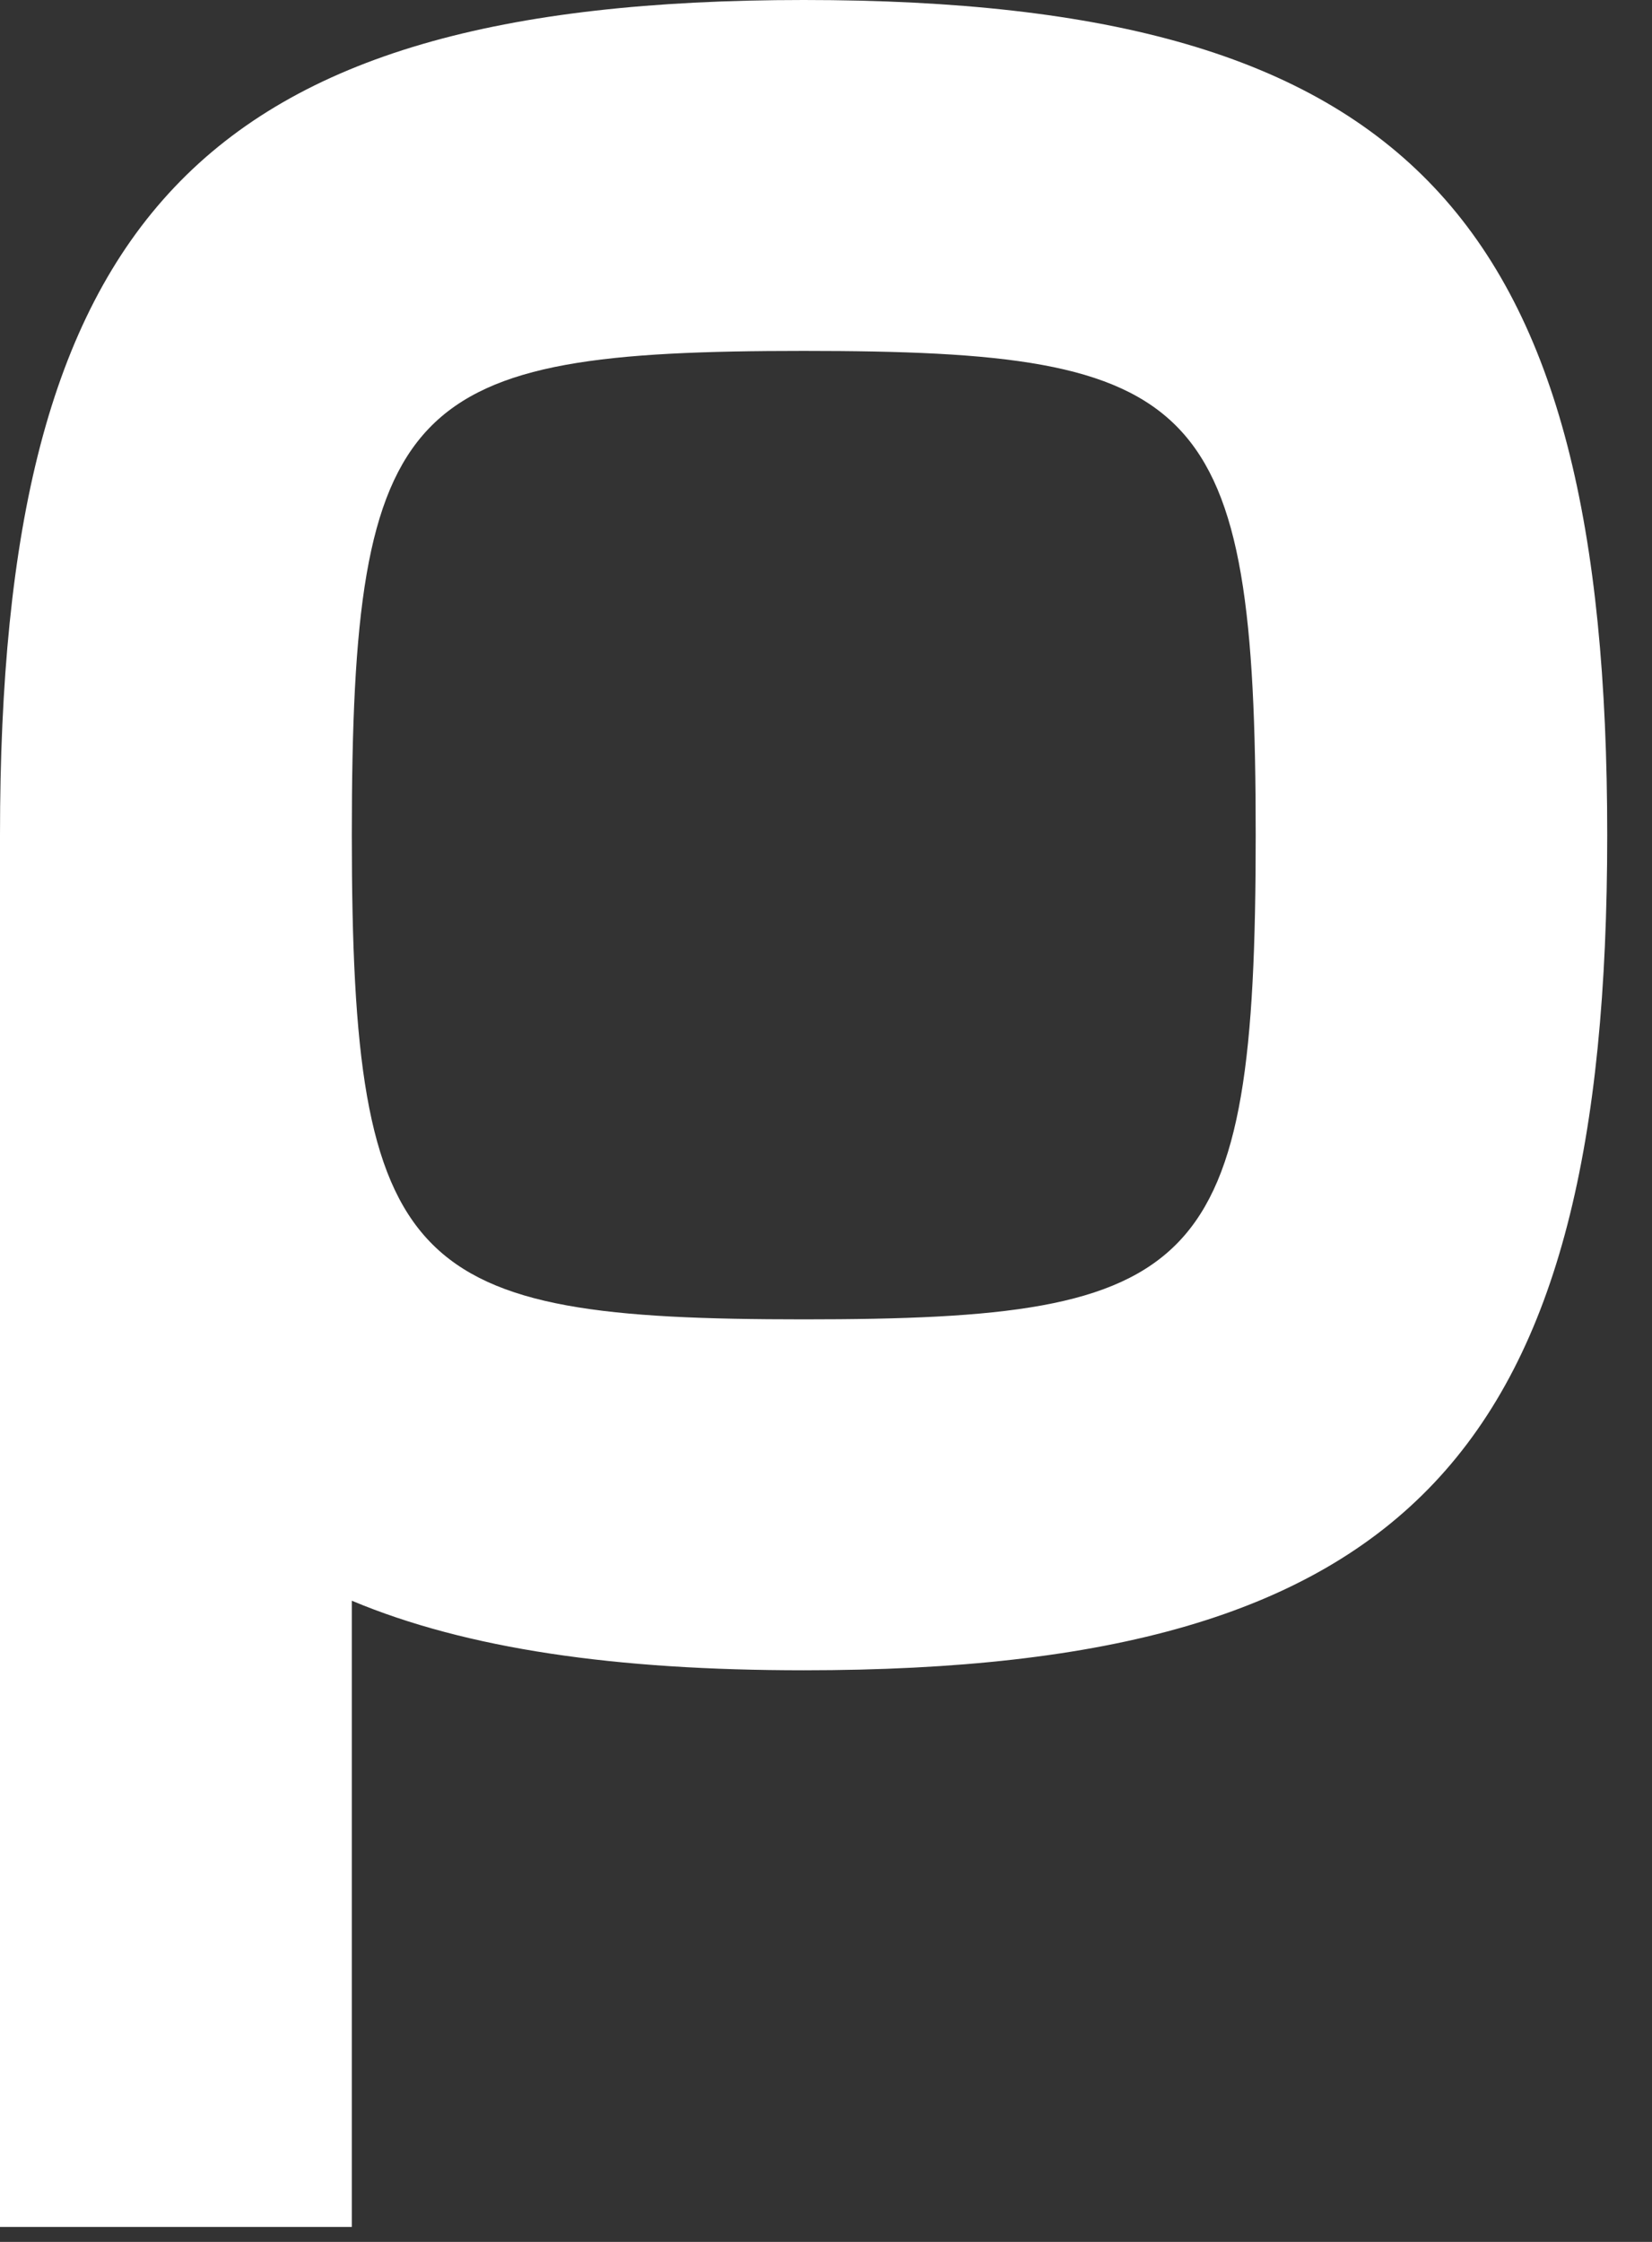 <?xml version="1.0" encoding="utf-8"?>
<svg xmlns="http://www.w3.org/2000/svg" fill="none" height="100%" overflow="visible" preserveAspectRatio="none" style="display: block;" viewBox="0 0 28 38" width="100%">
<rect x="0" y="0" width="28" height="38" fill="#333333" stroke="none"/>
<path d="M13.623 0C23.951 0 27.241 3.744 27.241 14.155C27.241 24.567 23.951 28.311 13.623 28.311C10.437 28.311 7.916 27.951 5.963 27.132V37.746H0V14.155C0 3.744 3.344 0 13.623 0ZM13.623 22.363C20.356 22.363 21.283 21.593 21.283 14.155C21.283 6.718 20.356 5.948 13.623 5.948C6.891 5.948 5.963 6.718 5.963 14.155C5.963 21.593 6.94 22.363 13.623 22.363Z" fill="white" id="Vector"/>
</svg>
